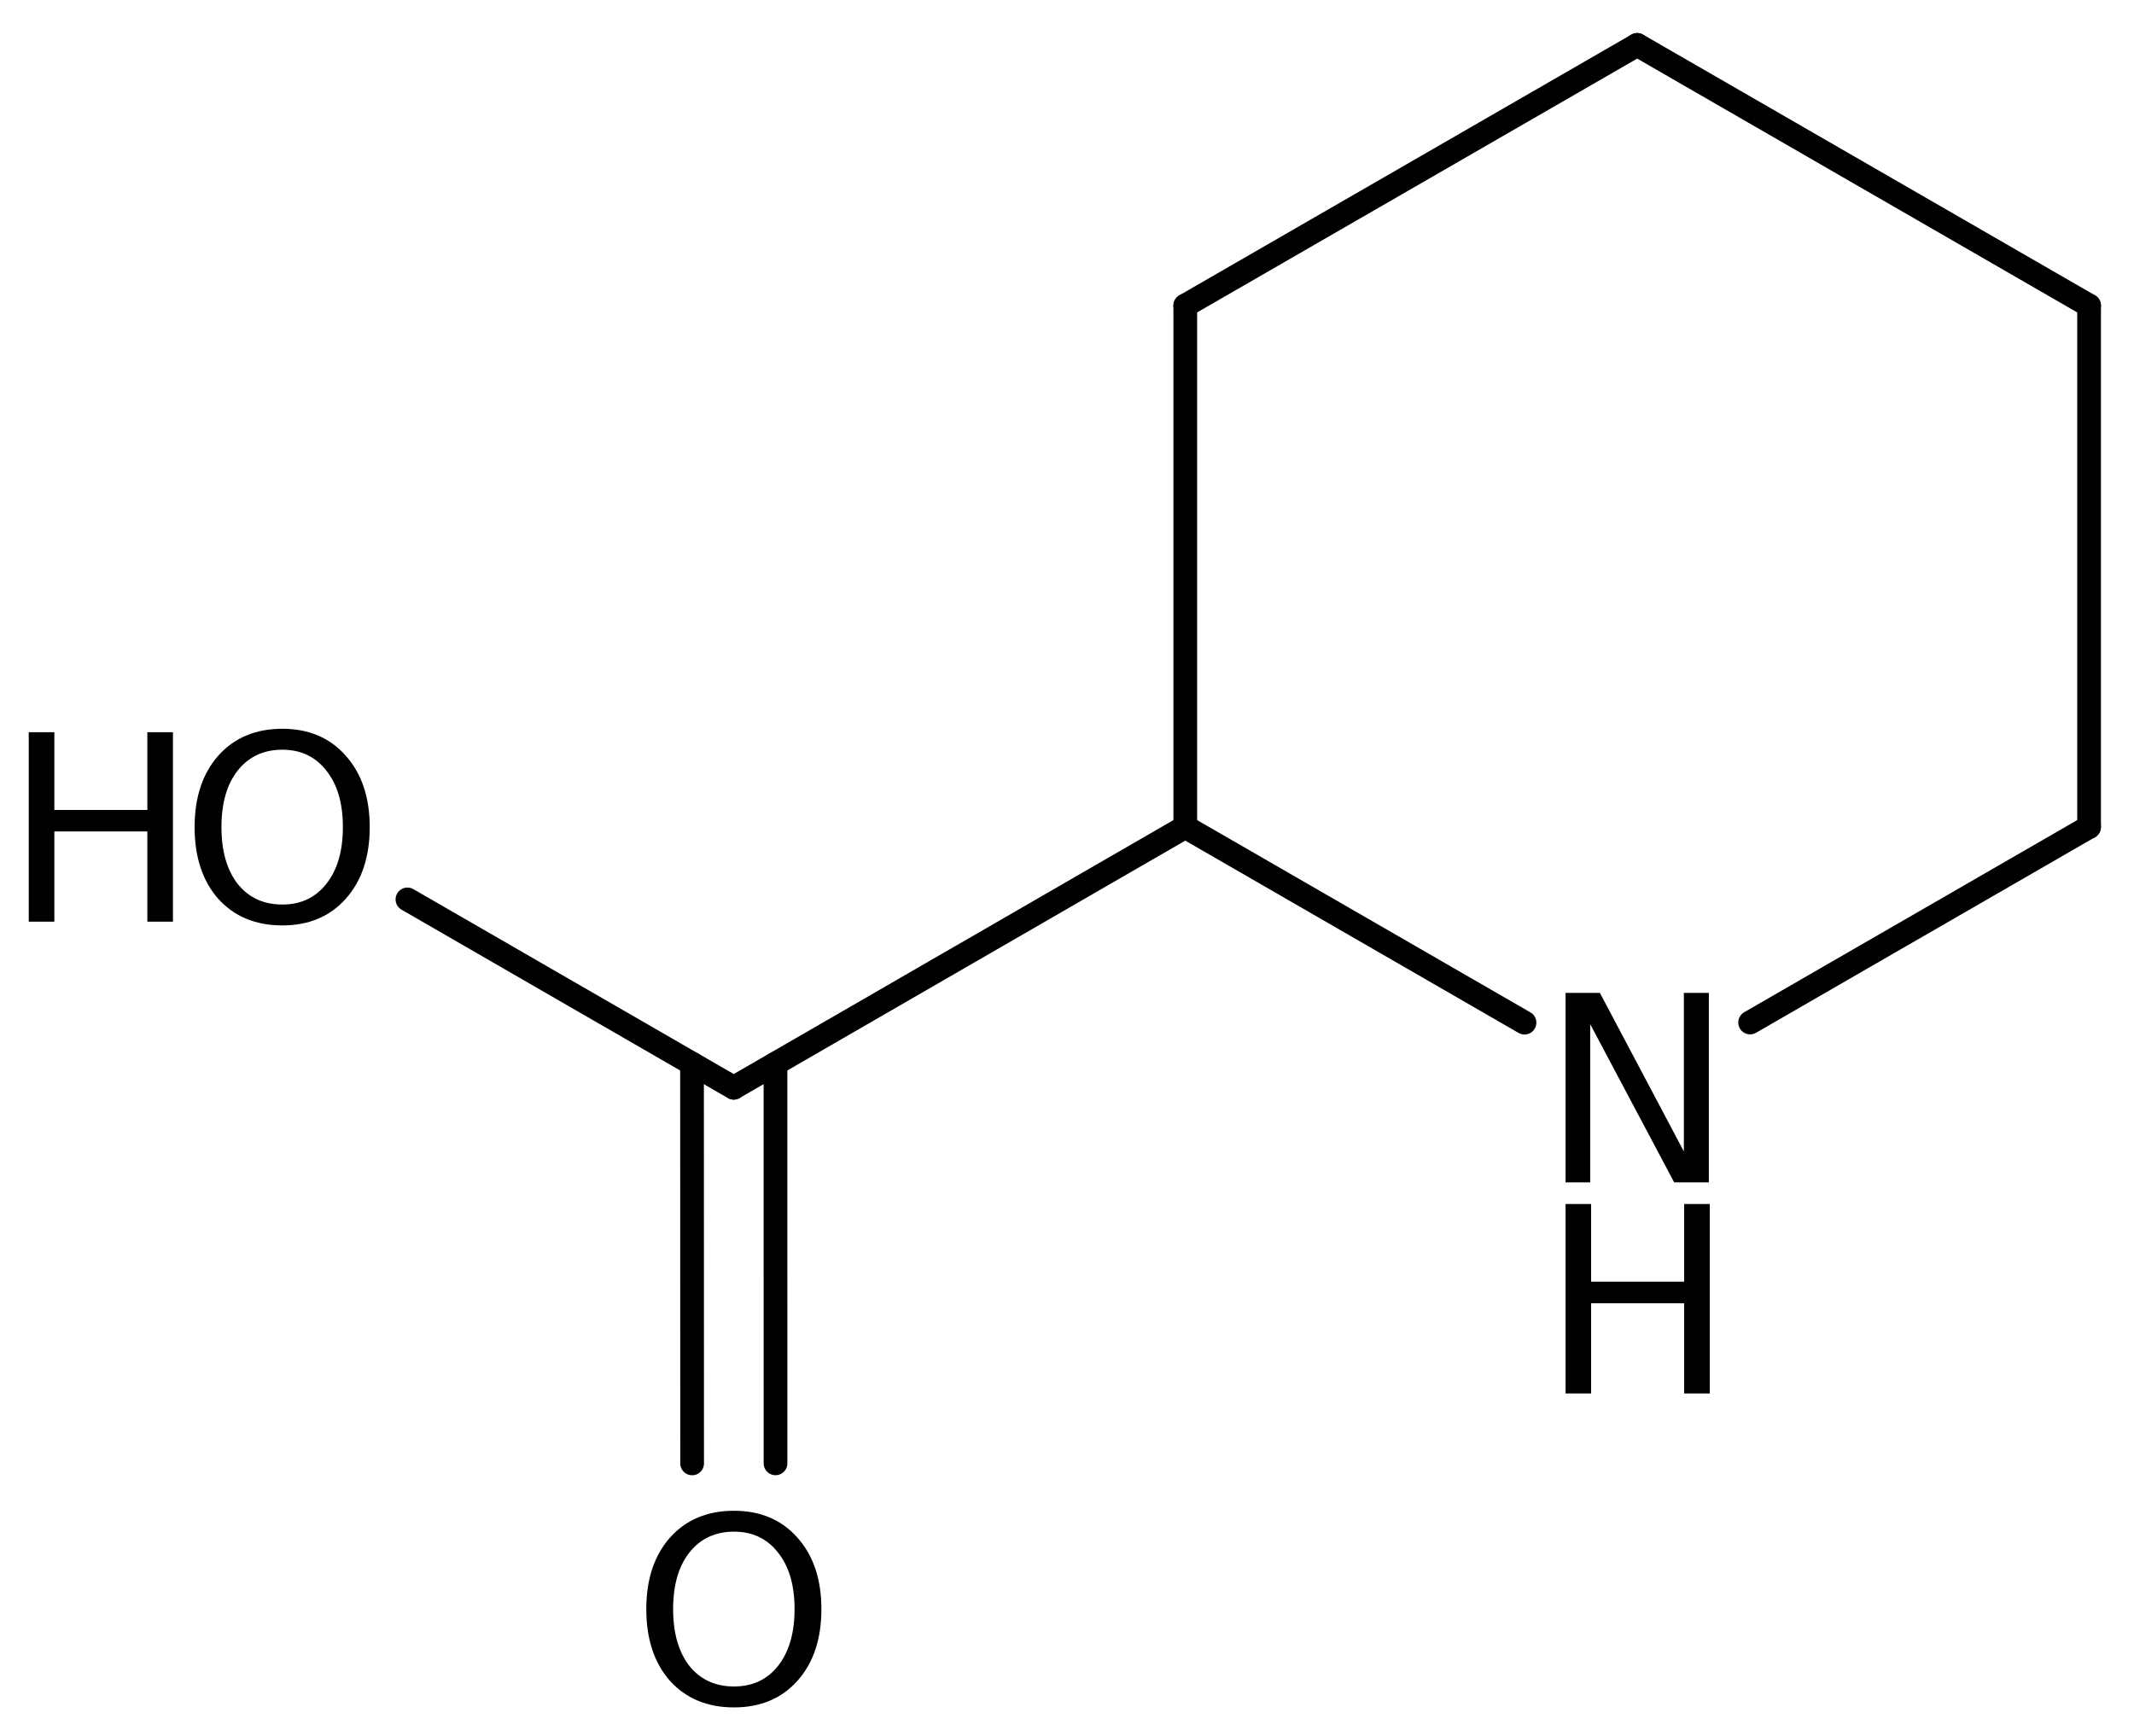 <?xml version='1.0' encoding='UTF-8'?>
<!DOCTYPE svg PUBLIC "-//W3C//DTD SVG 1.1//EN" "http://www.w3.org/Graphics/SVG/1.1/DTD/svg11.dtd">
<svg version='1.2' xmlns='http://www.w3.org/2000/svg' xmlns:xlink='http://www.w3.org/1999/xlink' width='41.581mm' height='33.833mm' viewBox='0 0 41.581 33.833'>
  <desc>Generated by the Chemistry Development Kit (http://github.com/cdk)</desc>
  <g stroke-linecap='round' stroke-linejoin='round' stroke='#000000' stroke-width='.462' fill='#000000'>
    <rect x='.0' y='.0' width='42.0' height='34.0' fill='#FFFFFF' stroke='none'/>
    <g id='mol1' class='mol'>
      <line id='mol1bnd1' class='bond' x1='31.901' y1='.875' x2='40.706' y2='5.955'/>
      <line id='mol1bnd2' class='bond' x1='40.706' y1='5.955' x2='40.706' y2='16.115'/>
      <line id='mol1bnd3' class='bond' x1='40.706' y1='16.115' x2='34.101' y2='19.926'/>
      <line id='mol1bnd4' class='bond' x1='29.705' y1='19.929' x2='23.095' y2='16.115'/>
      <line id='mol1bnd5' class='bond' x1='23.095' y1='16.115' x2='23.095' y2='5.955'/>
      <line id='mol1bnd6' class='bond' x1='31.901' y1='.875' x2='23.095' y2='5.955'/>
      <line id='mol1bnd7' class='bond' x1='23.095' y1='16.115' x2='14.297' y2='21.197'/>
      <g id='mol1bnd8' class='bond'>
        <line x1='15.11' y1='20.727' x2='15.111' y2='28.517'/>
        <line x1='13.484' y1='20.728' x2='13.486' y2='28.518'/>
      </g>
      <line id='mol1bnd9' class='bond' x1='14.297' y1='21.197' x2='7.939' y2='17.527'/>
      <g id='mol1atm4' class='atom'>
        <path d='M30.505 19.349h.669l1.636 3.09v-3.09h.487v3.692h-.676l-1.636 -3.083v3.083h-.48v-3.692z' stroke='none'/>
        <path d='M30.505 23.463h.498v1.514h1.813v-1.514h.499v3.692h-.499v-1.758h-1.813v1.758h-.498v-3.692z' stroke='none'/>
      </g>
      <path id='mol1atm8' class='atom' d='M14.302 29.848q-.547 .0 -.87 .408q-.316 .401 -.316 1.101q-.0 .699 .316 1.107q.323 .401 .87 .401q.541 .0 .858 -.401q.322 -.408 .322 -1.107q-.0 -.7 -.322 -1.101q-.317 -.408 -.858 -.408zM14.302 29.441q.772 -.0 1.235 .523q.468 .523 .468 1.393q.0 .876 -.468 1.399q-.463 .517 -1.235 .517q-.779 -.0 -1.247 -.517q-.462 -.523 -.462 -1.399q-.0 -.87 .462 -1.393q.468 -.523 1.247 -.523z' stroke='none'/>
      <g id='mol1atm9' class='atom'>
        <path d='M5.501 14.61q-.548 -.0 -.87 .407q-.316 .402 -.316 1.101q-.0 .7 .316 1.107q.322 .402 .87 .402q.541 -.0 .857 -.402q.323 -.407 .323 -1.107q-.0 -.699 -.323 -1.101q-.316 -.407 -.857 -.407zM5.501 14.202q.772 .0 1.234 .523q.469 .523 .469 1.393q-.0 .876 -.469 1.399q-.462 .517 -1.234 .517q-.779 .0 -1.247 -.517q-.462 -.523 -.462 -1.399q-.0 -.87 .462 -1.393q.468 -.523 1.247 -.523z' stroke='none'/>
        <path d='M.56 14.269h.499v1.515h1.812v-1.515h.499v3.692h-.499v-1.758h-1.812v1.758h-.499v-3.692z' stroke='none'/>
      </g>
    </g>
  </g>
</svg>
